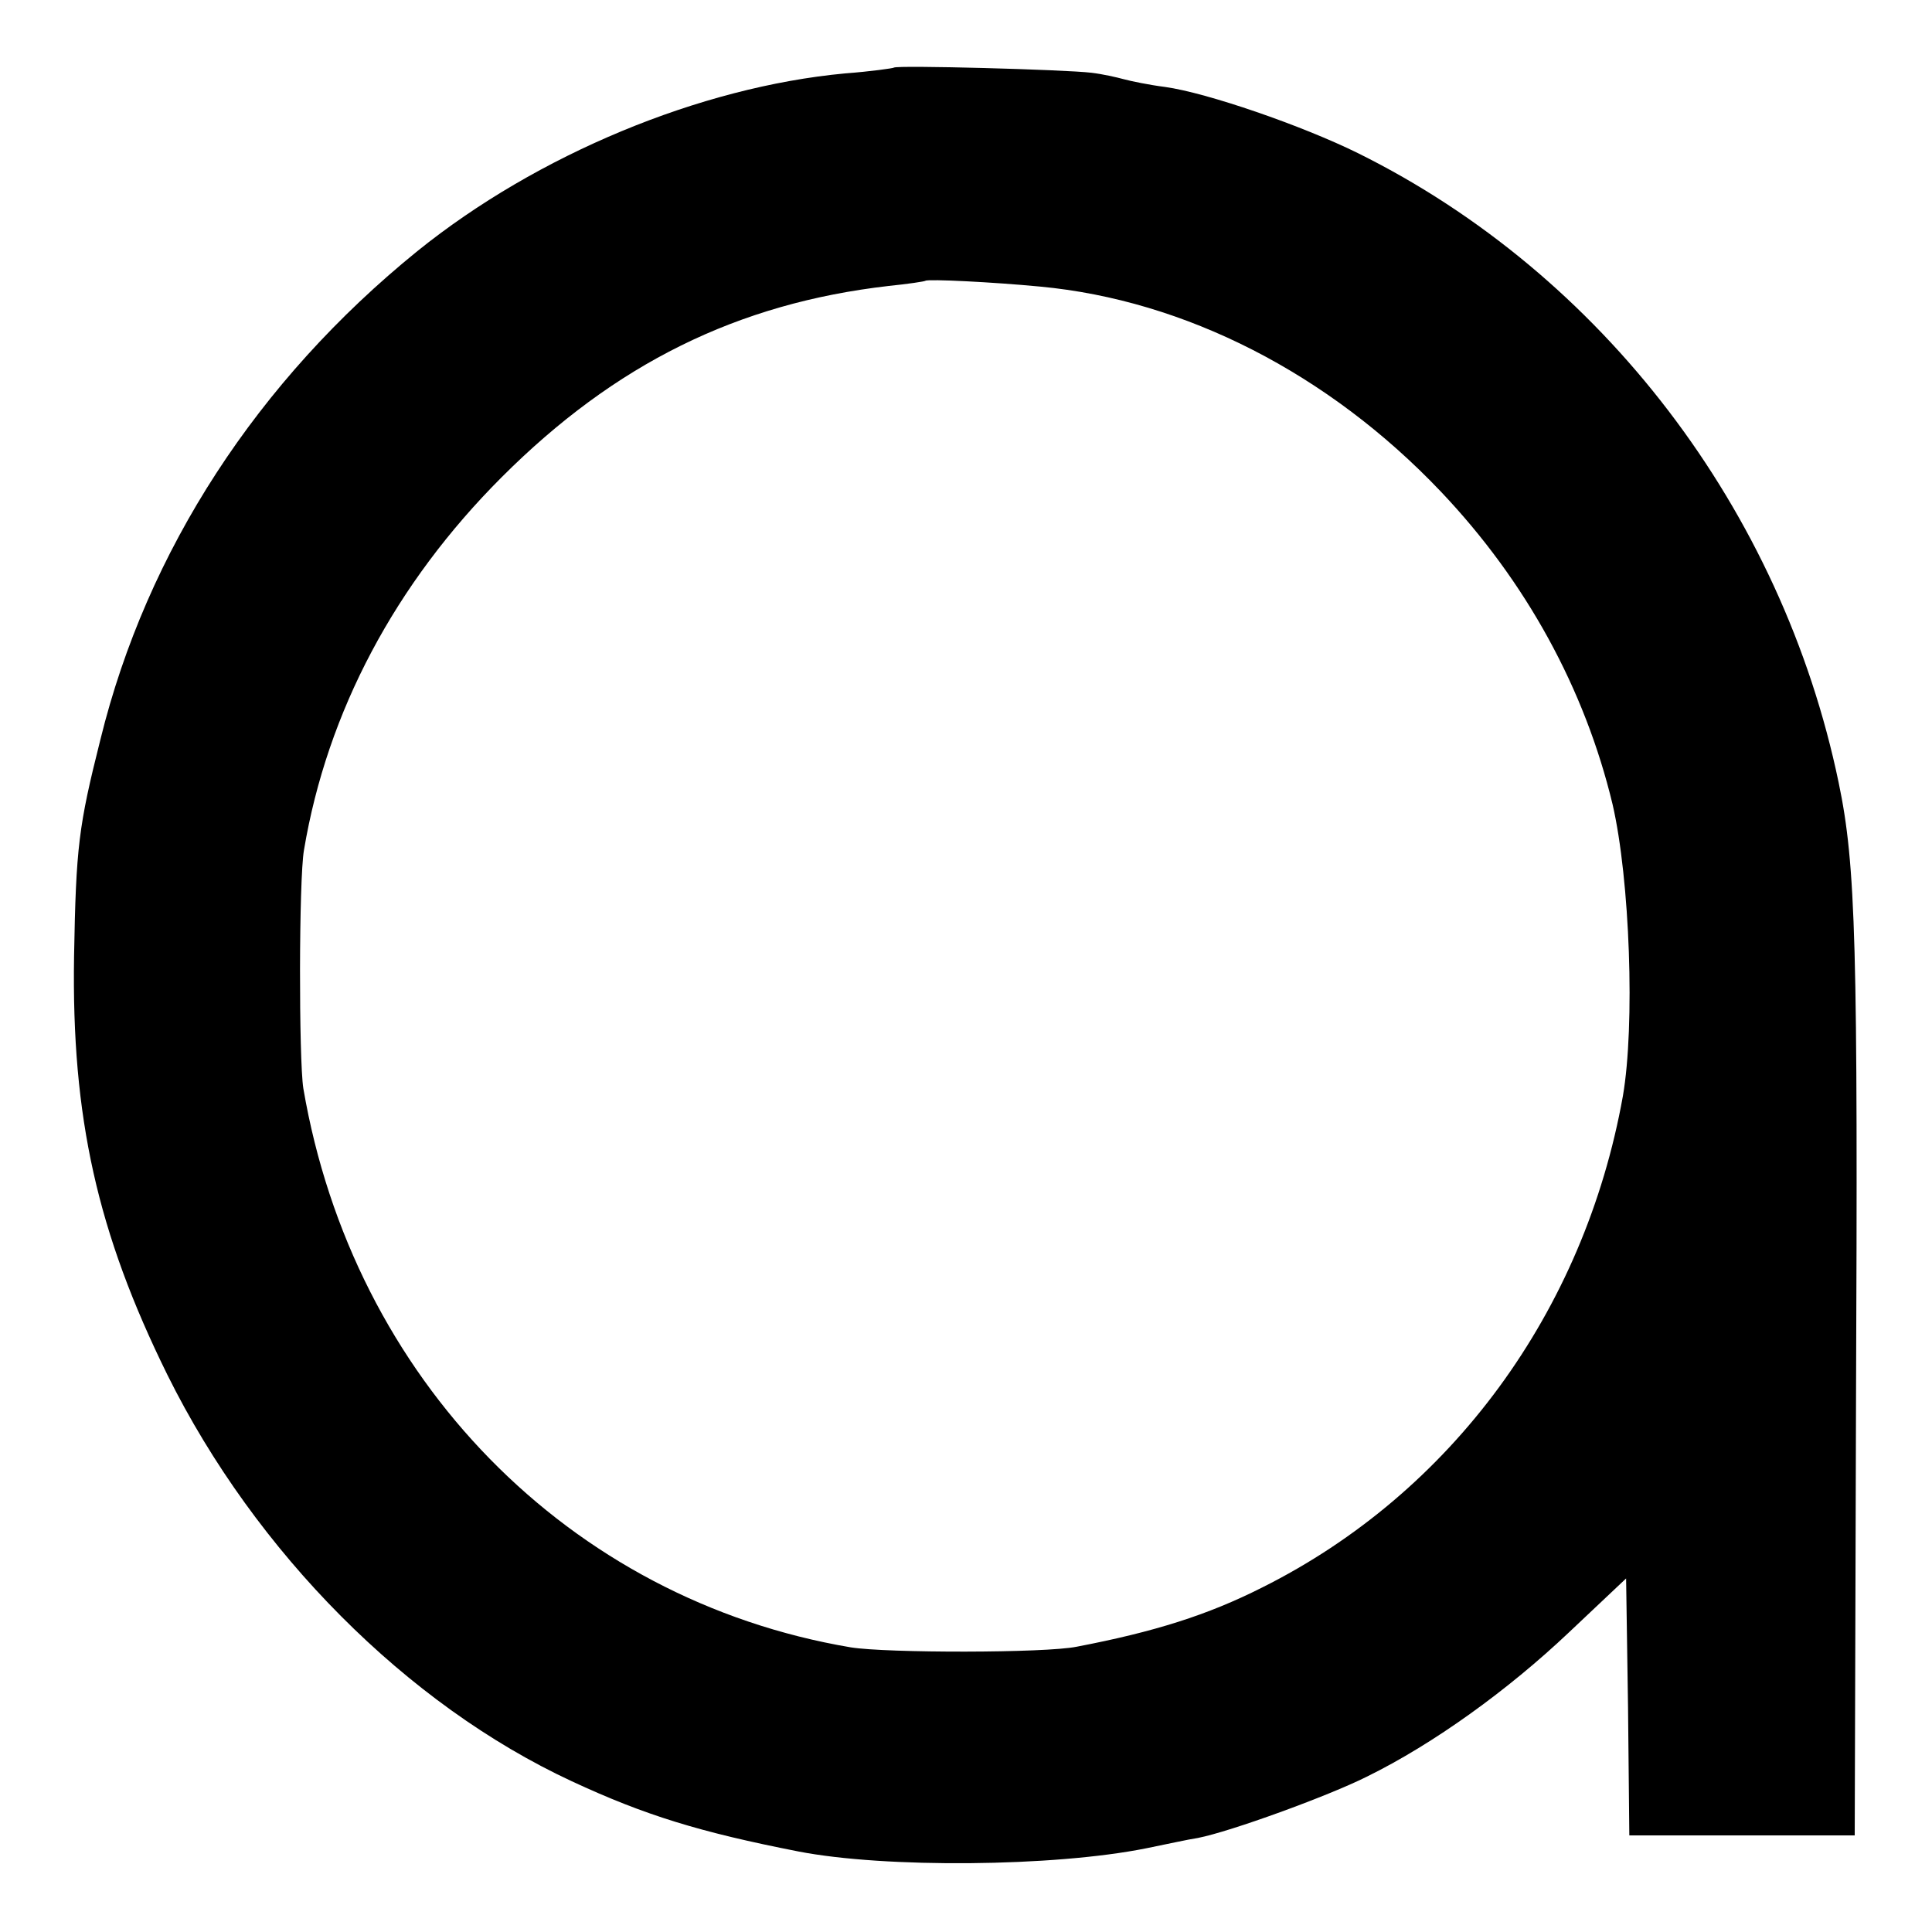 <?xml version="1.0" standalone="no"?>
<!DOCTYPE svg PUBLIC "-//W3C//DTD SVG 20010904//EN"
 "http://www.w3.org/TR/2001/REC-SVG-20010904/DTD/svg10.dtd">
<svg version="1.0" xmlns="http://www.w3.org/2000/svg"
 width="300pt" height="300pt" viewBox="0 0 300 300"
 preserveAspectRatio="xMidYMid meet">
<g transform="translate(0,300) scale(0.1,-0.1)"
fill="#000000" stroke="none">
<path d="M1388 2895 c-1 -1 -36 -6 -76 -9 -225 -21 -478 -126 -664 -276 -248
-201 -420 -465 -492 -758 -34 -135 -38 -167 -41 -337 -4 -250 36 -429 145
-650 137 -276 372 -512 628 -631 114 -53 199 -79 352 -109 134 -26 396 -24
540 5 30 6 66 14 80 16 51 10 202 65 262 95 104 51 220 135 314 224 l89 84 3
-200 2 -199 175 0 175 0 2 672 c3 710 0 834 -27 963 -88 423 -367 789 -746
977 -87 43 -235 94 -300 103 -24 3 -53 9 -64 12 -11 3 -33 8 -50 10 -41 5
-302 12 -307 8z m227 -340 c225 -21 448 -135 622 -318 133 -140 224 -307 267
-486 27 -117 35 -343 16 -453 -60 -335 -266 -616 -560 -763 -85 -43 -168 -69
-288 -92 -49 -10 -295 -10 -351 -1 -438 74 -773 417 -850 868 -7 45 -7 324 1
370 36 215 142 414 307 579 176 176 366 270 601 297 30 3 56 7 57 8 4 3 105
-2 178 -9z"/>
</g>
</svg>
